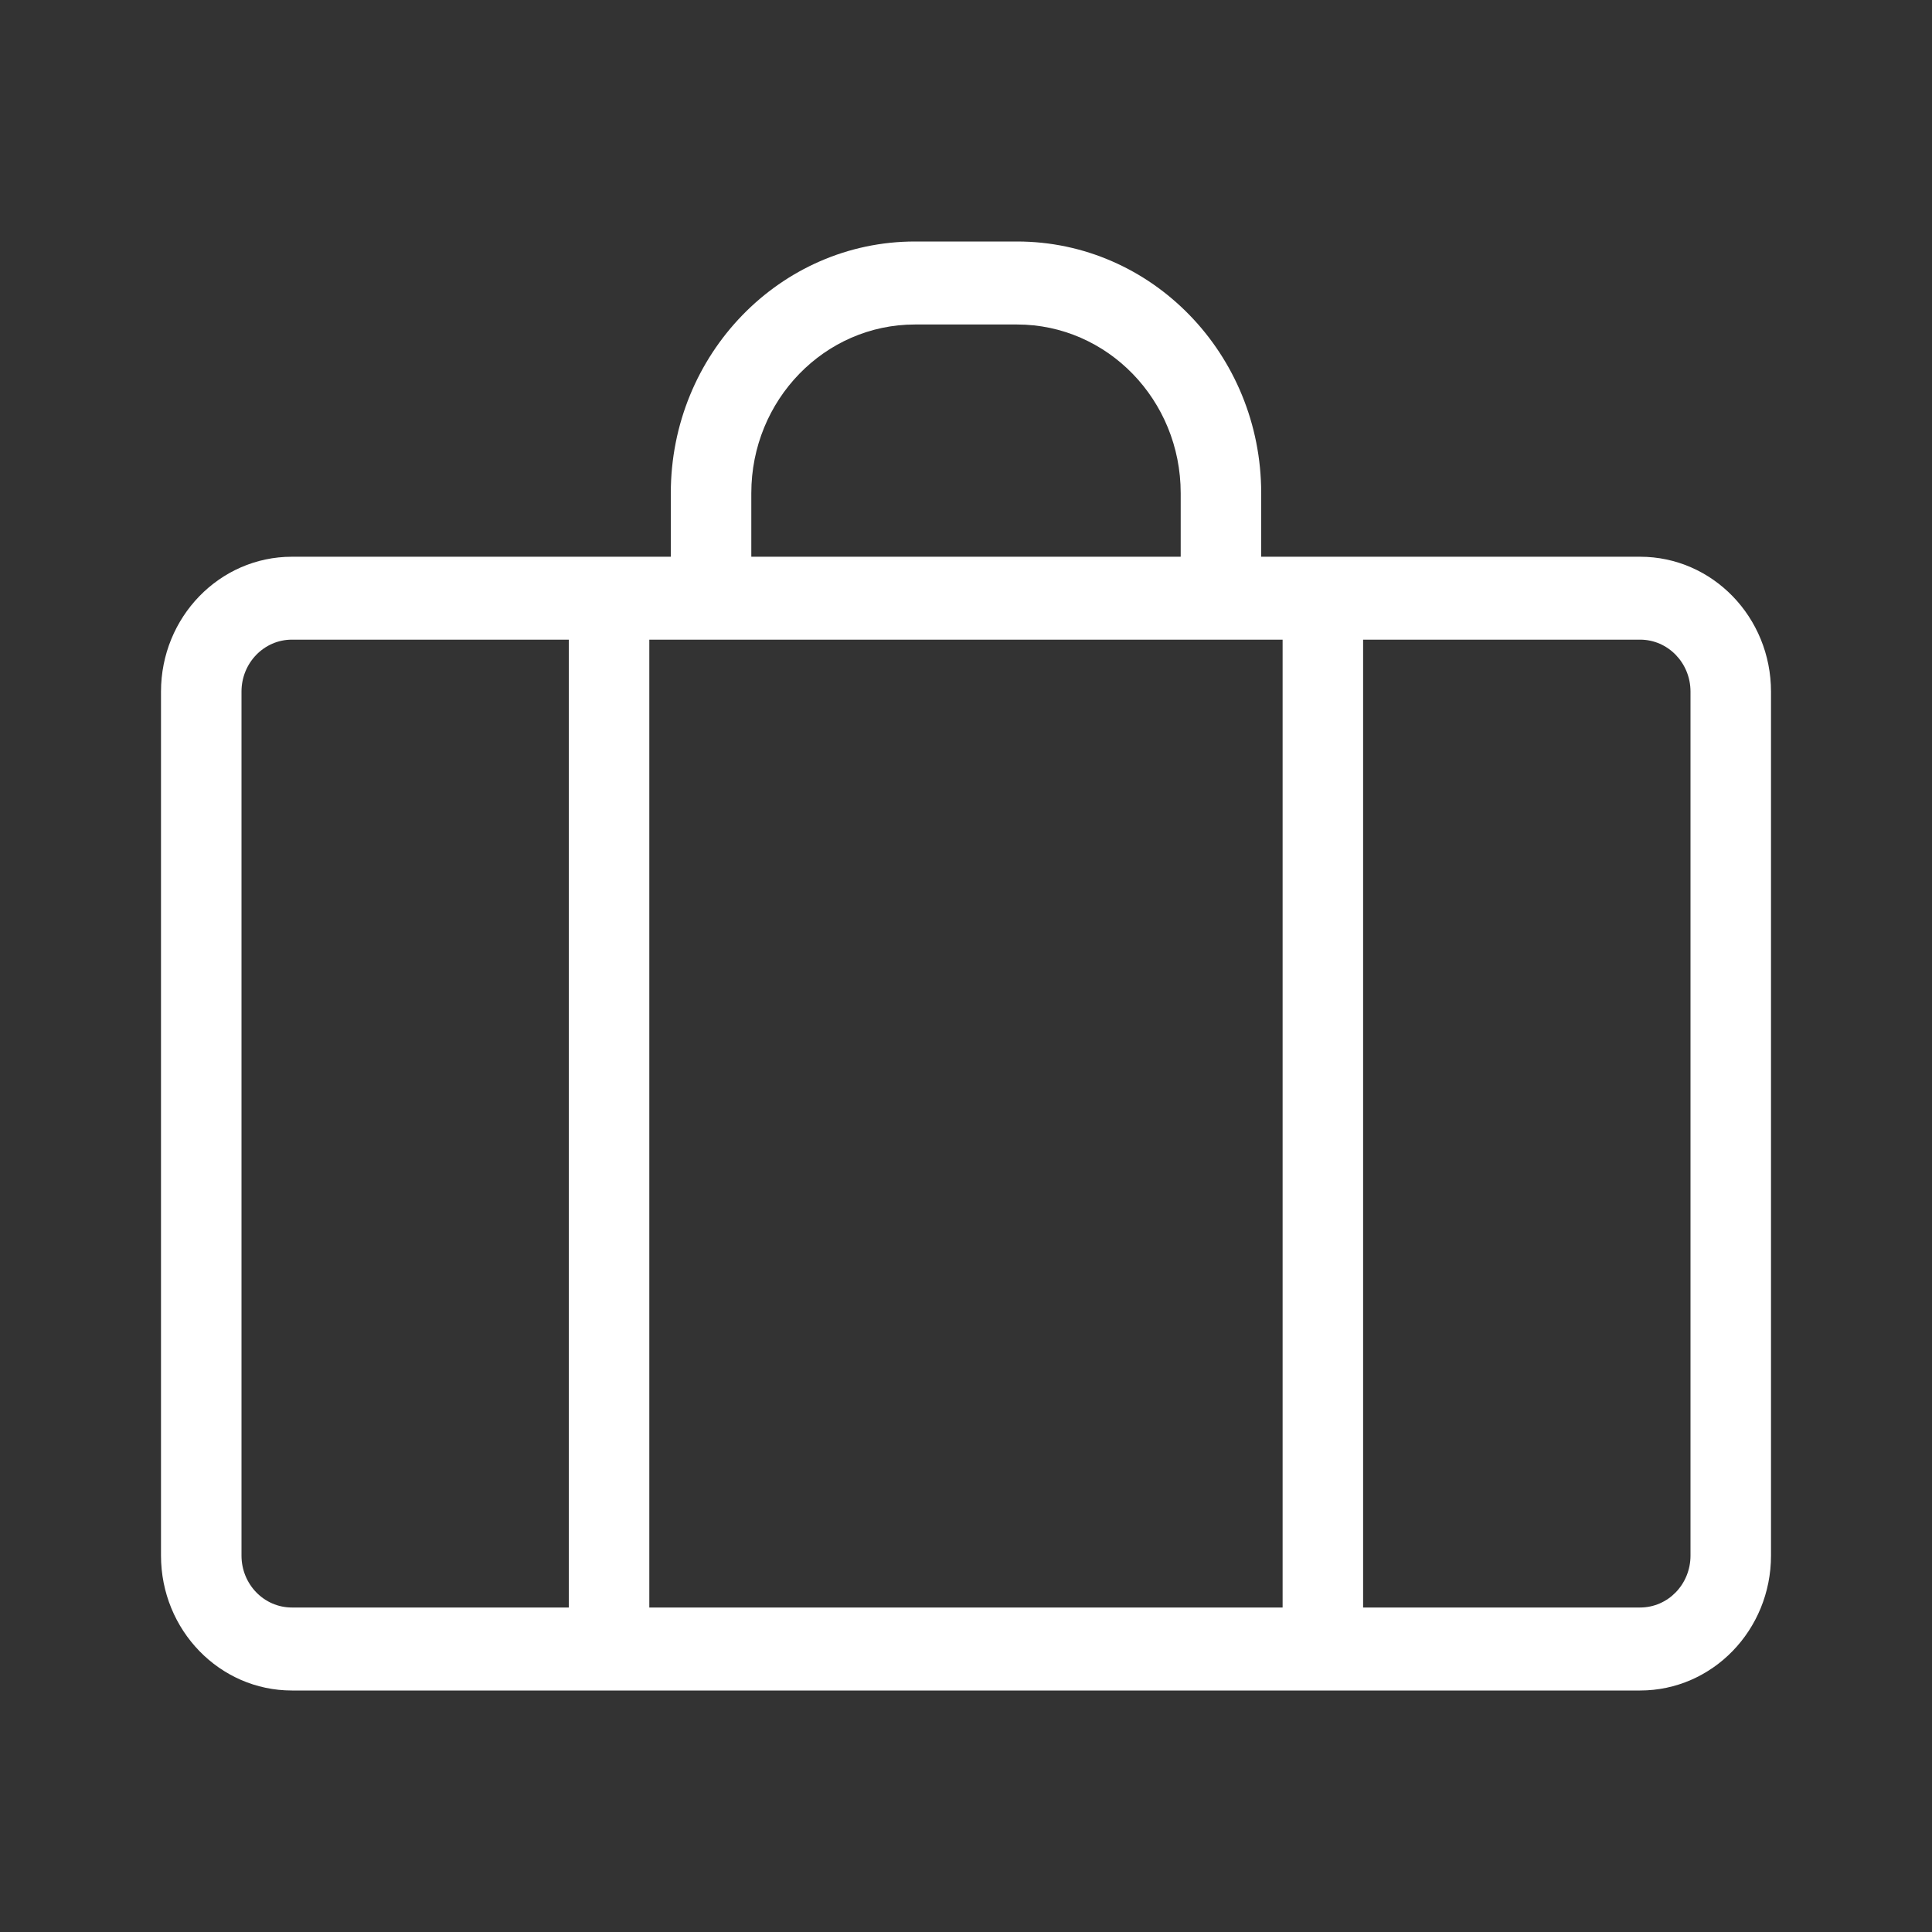 <svg width="24.0" height="24.0" preserveAspectRatio="xMinYMin meet" viewBox="0 0 24 24" xmlns="http://www.w3.org/2000/svg" version="1.0" fill-rule="evenodd" xmlns:xlink="http://www.w3.org/1999/xlink"><rect x="0" y="0" width="24" height="24" fill="#333333" stroke="none"/><title>...</title><desc>...</desc><g id="group" transform="scale(1,-1) translate(0,-24)" clip="0 0 24 24"><g transform=""><g transform=" matrix(1,0,0,-1,0,24)"><g transform=""><path d="M 8.833 7.946 L 8.823 7.946 L 8.066 7.946 L 8.066 19.969 L 15.933 19.969 L 15.933 7.946 L 8.843 7.946 L 8.833 7.946 Z M 16.933 7.946 L 16.933 19.969 L 20.374 19.969 C 20.72 19.969 21 19.681 21 19.324 L 21 8.591 C 21 8.235 20.72 7.946 20.374 7.946 L 16.933 7.946 Z M 16.433 21 L 20.374 21 C 21.272 21 22 20.25 22 19.324 L 22 8.592 C 22 7.666 21.272 6.916 20.374 6.916 L 16.433 6.916 L 15.667 6.916 L 15.667 6.126 C 15.667 4.4 14.309 3 12.634 3 L 11.366 3 C 9.692 3 8.333 4.4 8.333 6.126 L 8.333 6.916 L 7.566 6.916 L 3.626 6.916 C 2.728 6.916 2 7.666 2 8.592 L 2 19.324 C 2 20.25 2.728 21 3.626 21 L 7.566 21 L 16.433 21 Z M 7.066 19.969 L 7.066 7.946 L 3.626 7.946 C 3.28 7.946 3 8.235 3 8.591 L 3 19.324 C 3 19.681 3.28 19.969 3.626 19.969 L 7.066 19.969 Z M 9.333 6.916 L 9.333 6.126 C 9.333 4.969 10.244 4.031 11.366 4.031 L 12.634 4.031 C 13.756 4.031 14.667 4.969 14.667 6.126 L 14.667 6.916 L 9.333 6.916 Z " style="stroke: none; stroke-linecap: butt; stroke-width: 1; fill: rgb(100%,100%,100%); fill-rule: evenodd;"/></g></g></g></g></svg>